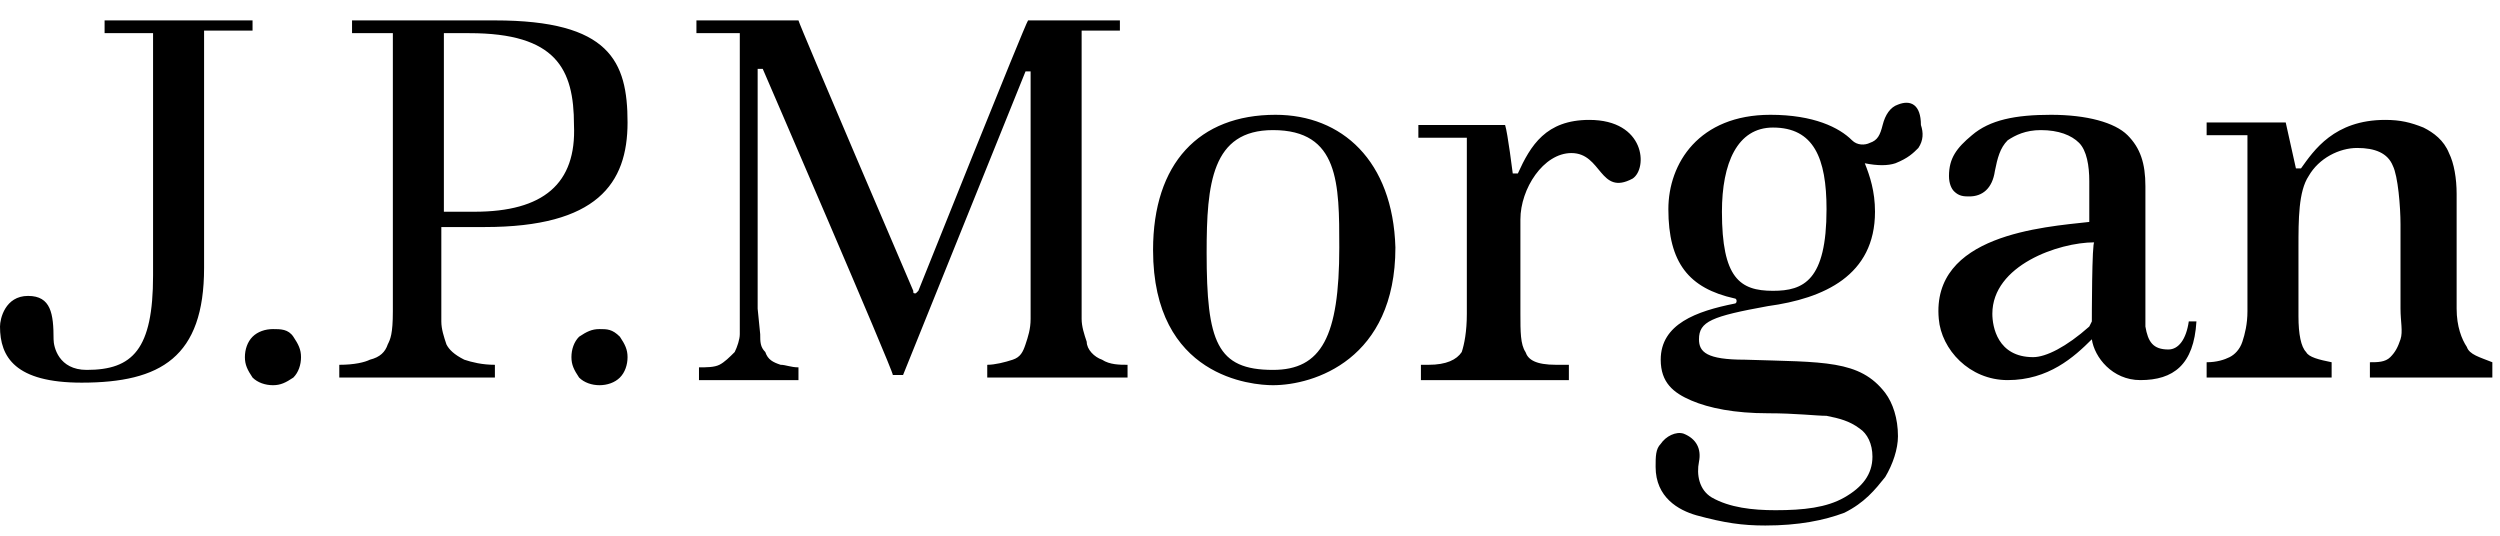 <svg viewBox="0 0 98 21" xmlns="http://www.w3.org/2000/svg" xmlns:xlink="http://www.w3.org/1999/xlink" id="Layer_1" xml:space="preserve" overflow="hidden"><style>
.MsftOfcThm_Text1_Fill_v2 {
 fill:#000000; 
}
</style>
<path d="M9.9 0.8 4.1 0.8 4.1 1.3 6 1.3 6 10.8C6 13.7 5.2 14.5 3.4 14.5 2.3 14.5 2.1 13.6 2.1 13.3 2.1 12.3 2 11.6 1.1 11.6 0.2 11.6 -4.44089e-16 12.5 -4.44089e-16 12.8 0 14 0.6 15 3.2 15 6.3 15 8 14 8 10.5L8 1.2 9.9 1.2 9.9 0.8 9.9 0.8ZM10.7 12.9C10.4 12.9 10.1 13 9.9 13.2 9.7 13.4 9.6 13.7 9.6 14 9.6 14.3 9.7 14.5 9.9 14.8 10.1 15 10.4 15.1 10.7 15.1 11 15.1 11.2 15 11.5 14.8 11.7 14.6 11.8 14.3 11.8 14 11.8 13.7 11.7 13.5 11.5 13.2 11.3 12.9 11 12.9 10.7 12.9L10.7 12.9ZM23.5 12.9C23.2 12.9 23 13 22.7 13.2 22.5 13.4 22.4 13.7 22.4 14 22.4 14.3 22.5 14.5 22.7 14.8 22.9 15 23.2 15.1 23.5 15.1 23.8 15.1 24.1 15 24.3 14.8 24.5 14.6 24.6 14.3 24.6 14 24.6 13.7 24.5 13.5 24.3 13.2 24 12.9 23.8 12.9 23.5 12.9L23.5 12.9ZM19.4 0.8 13.8 0.8 13.8 1.3 15.4 1.3 15.4 12.2C15.4 13.1 15.3 13.3 15.2 13.5 15.1 13.8 14.9 14 14.5 14.1 14.3 14.2 13.9 14.3 13.3 14.3L13.3 14.8 19.4 14.8 19.4 14.3C18.9 14.3 18.5 14.2 18.2 14.1 17.8 13.9 17.6 13.7 17.5 13.5 17.4 13.2 17.3 12.9 17.3 12.6L17.3 8.9 19 8.9C23.4 8.9 24.6 7.2 24.6 4.8 24.6 2.4 23.9 0.8 19.4 0.8L19.4 0.8ZM18.6 8.3 17.4 8.3 17.4 1.3 18.4 1.3C21.8 1.3 22.5 2.7 22.5 4.9 22.6 7.2 21.3 8.3 18.6 8.3ZM42.6 13.4C42.5 13.1 42.4 12.8 42.4 12.5L42.4 1.2 43.9 1.2 43.9 0.8 40.3 0.8C40.2 0.9 36 11.4 36 11.4L35.9 11.5C35.8 11.5 35.8 11.5 35.8 11.4 35.8 11.4 31.3 0.9 31.3 0.8L27.3 0.8 27.3 1.3 29 1.3 29 13.1C29 13.3 28.9 13.6 28.8 13.8 28.6 14 28.4 14.2 28.2 14.3 28 14.4 27.7 14.4 27.4 14.4L27.4 14.9 31.3 14.9 31.3 14.4C31 14.4 30.8 14.3 30.6 14.3 30.3 14.2 30.1 14.1 30 13.8 29.8 13.6 29.8 13.4 29.8 13.1L29.7 12.1 29.7 2.7 29.9 2.7C29.9 2.7 35 14.5 35 14.7L35.4 14.7 40.2 2.8 40.4 2.8 40.4 12.5C40.4 12.9 40.3 13.2 40.2 13.5 40.1 13.8 40 14 39.7 14.1 39.4 14.2 39 14.3 38.7 14.3L38.7 14.8 44.2 14.8 44.2 14.3C43.9 14.3 43.5 14.3 43.2 14.1 42.9 14 42.6 13.7 42.6 13.4ZM50 4.5C47 4.5 45.2 6.4 45.2 9.8 45.2 14.8 49.1 15.1 49.9 15.1 51.5 15.1 54.7 14.1 54.7 9.7 54.6 6.3 52.6 4.5 50 4.5ZM49.9 14.5C47.7 14.5 47.3 13.4 47.3 9.9 47.3 7.2 47.5 5.1 49.9 5.1 52.5 5.1 52.5 7.2 52.5 9.7 52.5 13.2 51.8 14.5 49.9 14.5ZM62.3 4.7C60.6 4.7 60 5.7 59.5 6.8L59.3 6.8C59.3 6.8 59.1 5.2 59 4.9L55.6 4.9 55.6 5.4 57.5 5.4 57.5 12.3C57.5 13 57.4 13.5 57.3 13.8 57.1 14.1 56.7 14.3 56 14.3L55.7 14.3 55.7 14.9 61.5 14.9 61.5 14.3 61 14.3C60.2 14.3 59.9 14.1 59.8 13.8 59.6 13.5 59.6 13 59.6 12.3L59.6 8.6C59.6 7.4 60.5 6 61.6 6 62.8 6 62.7 7.7 64 7 64.6 6.6 64.5 4.7 62.3 4.7ZM85 13.7C84.4 13.7 84.2 13.4 84.1 12.8L84.1 7.3C84.1 6.4 83.9 5.8 83.4 5.3 82.9 4.8 81.8 4.5 80.4 4.5 79 4.5 78 4.7 77.3 5.3 76.7 5.8 76.4 6.2 76.4 6.9 76.4 7.2 76.5 7.4 76.6 7.5 76.8 7.7 77 7.7 77.2 7.7 77.7 7.7 78.1 7.4 78.2 6.7 78.3 6.2 78.4 5.8 78.7 5.5 79 5.3 79.4 5.1 80 5.1 80.7 5.1 81.2 5.3 81.5 5.6 81.8 5.9 81.9 6.5 81.9 7.1L81.9 8.7C80.1 8.9 75.7 9.2 76 12.5 76.1 13.7 77.2 14.9 78.7 14.9 80.3 14.9 81.3 14 82 13.3 82.1 14 82.8 14.9 83.9 14.9 85.2 14.9 86 14.3 86.1 12.6L85.8 12.6C85.7 13.3 85.4 13.7 85 13.7L85 13.7ZM82 12.6 82 12.6 81.9 12.8C81 13.6 80.2 14 79.7 14 78.3 14 78.1 12.8 78.1 12.3 78.1 10.4 80.7 9.5 82.1 9.5 82 9.4 82 12.6 82 12.6ZM96.7 13.6C96.5 13.3 96.3 12.8 96.3 12.1L96.3 7.6C96.3 7 96.2 6.4 96 6 95.8 5.5 95.4 5.2 95 5 94.5 4.8 94.1 4.7 93.5 4.7 91.5 4.7 90.7 5.9 90.2 6.6L90 6.6 89.6 4.8 86.5 4.8 86.5 5.3 88.1 5.3 88.1 12.2C88.1 12.7 88 13.1 87.9 13.4 87.8 13.7 87.6 13.9 87.4 14 87.2 14.1 86.9 14.2 86.5 14.2L86.5 14.8 91.4 14.8 91.4 14.2C90.9 14.1 90.5 14 90.4 13.8 90.2 13.6 90.1 13.1 90.1 12.4L90.1 9.7C90.1 8.6 90.1 7.5 90.5 6.9 90.9 6.2 91.7 5.8 92.4 5.8 93.1 5.8 93.6 6 93.8 6.5 94 6.9 94.1 8.1 94.1 8.8L94.1 12.1C94.1 12.6 94.2 13 94.1 13.3 94 13.6 93.9 13.8 93.7 14 93.5 14.2 93.2 14.2 92.9 14.2L92.9 14.8 97.7 14.8 97.7 14.2C97.2 14 96.8 13.9 96.7 13.6ZM74.4 4.1C74.1 4.2 73.9 4.5 73.8 4.9 73.7 5.3 73.6 5.5 73.3 5.6 73.1 5.7 72.8 5.7 72.6 5.5 72.1 5 71.1 4.5 69.4 4.5 66.6 4.5 65.4 6.4 65.4 8.2 65.4 10.3 66.2 11.3 68 11.7 68.1 11.7 68.1 11.9 68 11.9 66.5 12.2 65.1 12.7 65.1 14.1 65.1 15 65.6 15.4 66.3 15.7 67 16 68 16.2 69.3 16.2 70.4 16.2 71.2 16.3 71.6 16.3 72.1 16.4 72.5 16.5 72.9 16.8 73.2 17 73.4 17.4 73.4 17.9 73.4 18.6 73 19.1 72.3 19.5 71.6 19.9 70.7 20 69.6 20 68.7 20 67.8 19.9 67.1 19.5 66.6 19.2 66.5 18.6 66.6 18.1 66.7 17.6 66.5 17.2 66 17 65.7 16.9 65.3 17.1 65.1 17.4 64.9 17.6 64.9 17.9 64.9 18.3 64.9 19.5 65.8 20 66.5 20.2 67.6 20.5 68.3 20.6 69.2 20.6 70.5 20.6 71.5 20.4 72.3 20.1 73.1 19.7 73.5 19.2 73.9 18.7 74.2 18.2 74.4 17.6 74.4 17.1 74.4 16.4 74.2 15.8 73.9 15.4 72.9 14.1 71.5 14.2 68.4 14.1 66.9 14.1 66.6 13.8 66.6 13.3 66.6 12.6 67.1 12.4 69.3 12 71.5 11.7 73.5 10.8 73.5 8.3 73.5 7.5 73.3 6.9 73.1 6.4 73.6 6.5 74 6.5 74.3 6.4 74.8 6.2 75 6 75.2 5.8 75.4 5.5 75.4 5.2 75.3 4.9 75.3 4.1 74.9 3.9 74.4 4.1L74.4 4.1ZM69.5 11.4C68.2 11.4 67.5 10.9 67.5 8.3 67.5 6.4 68.1 5 69.5 5 71.1 5 71.6 6.2 71.6 8.2 71.6 11 70.7 11.4 69.5 11.4Z" class="MsftOfcThm_Text1_Fill_v2"/></svg>